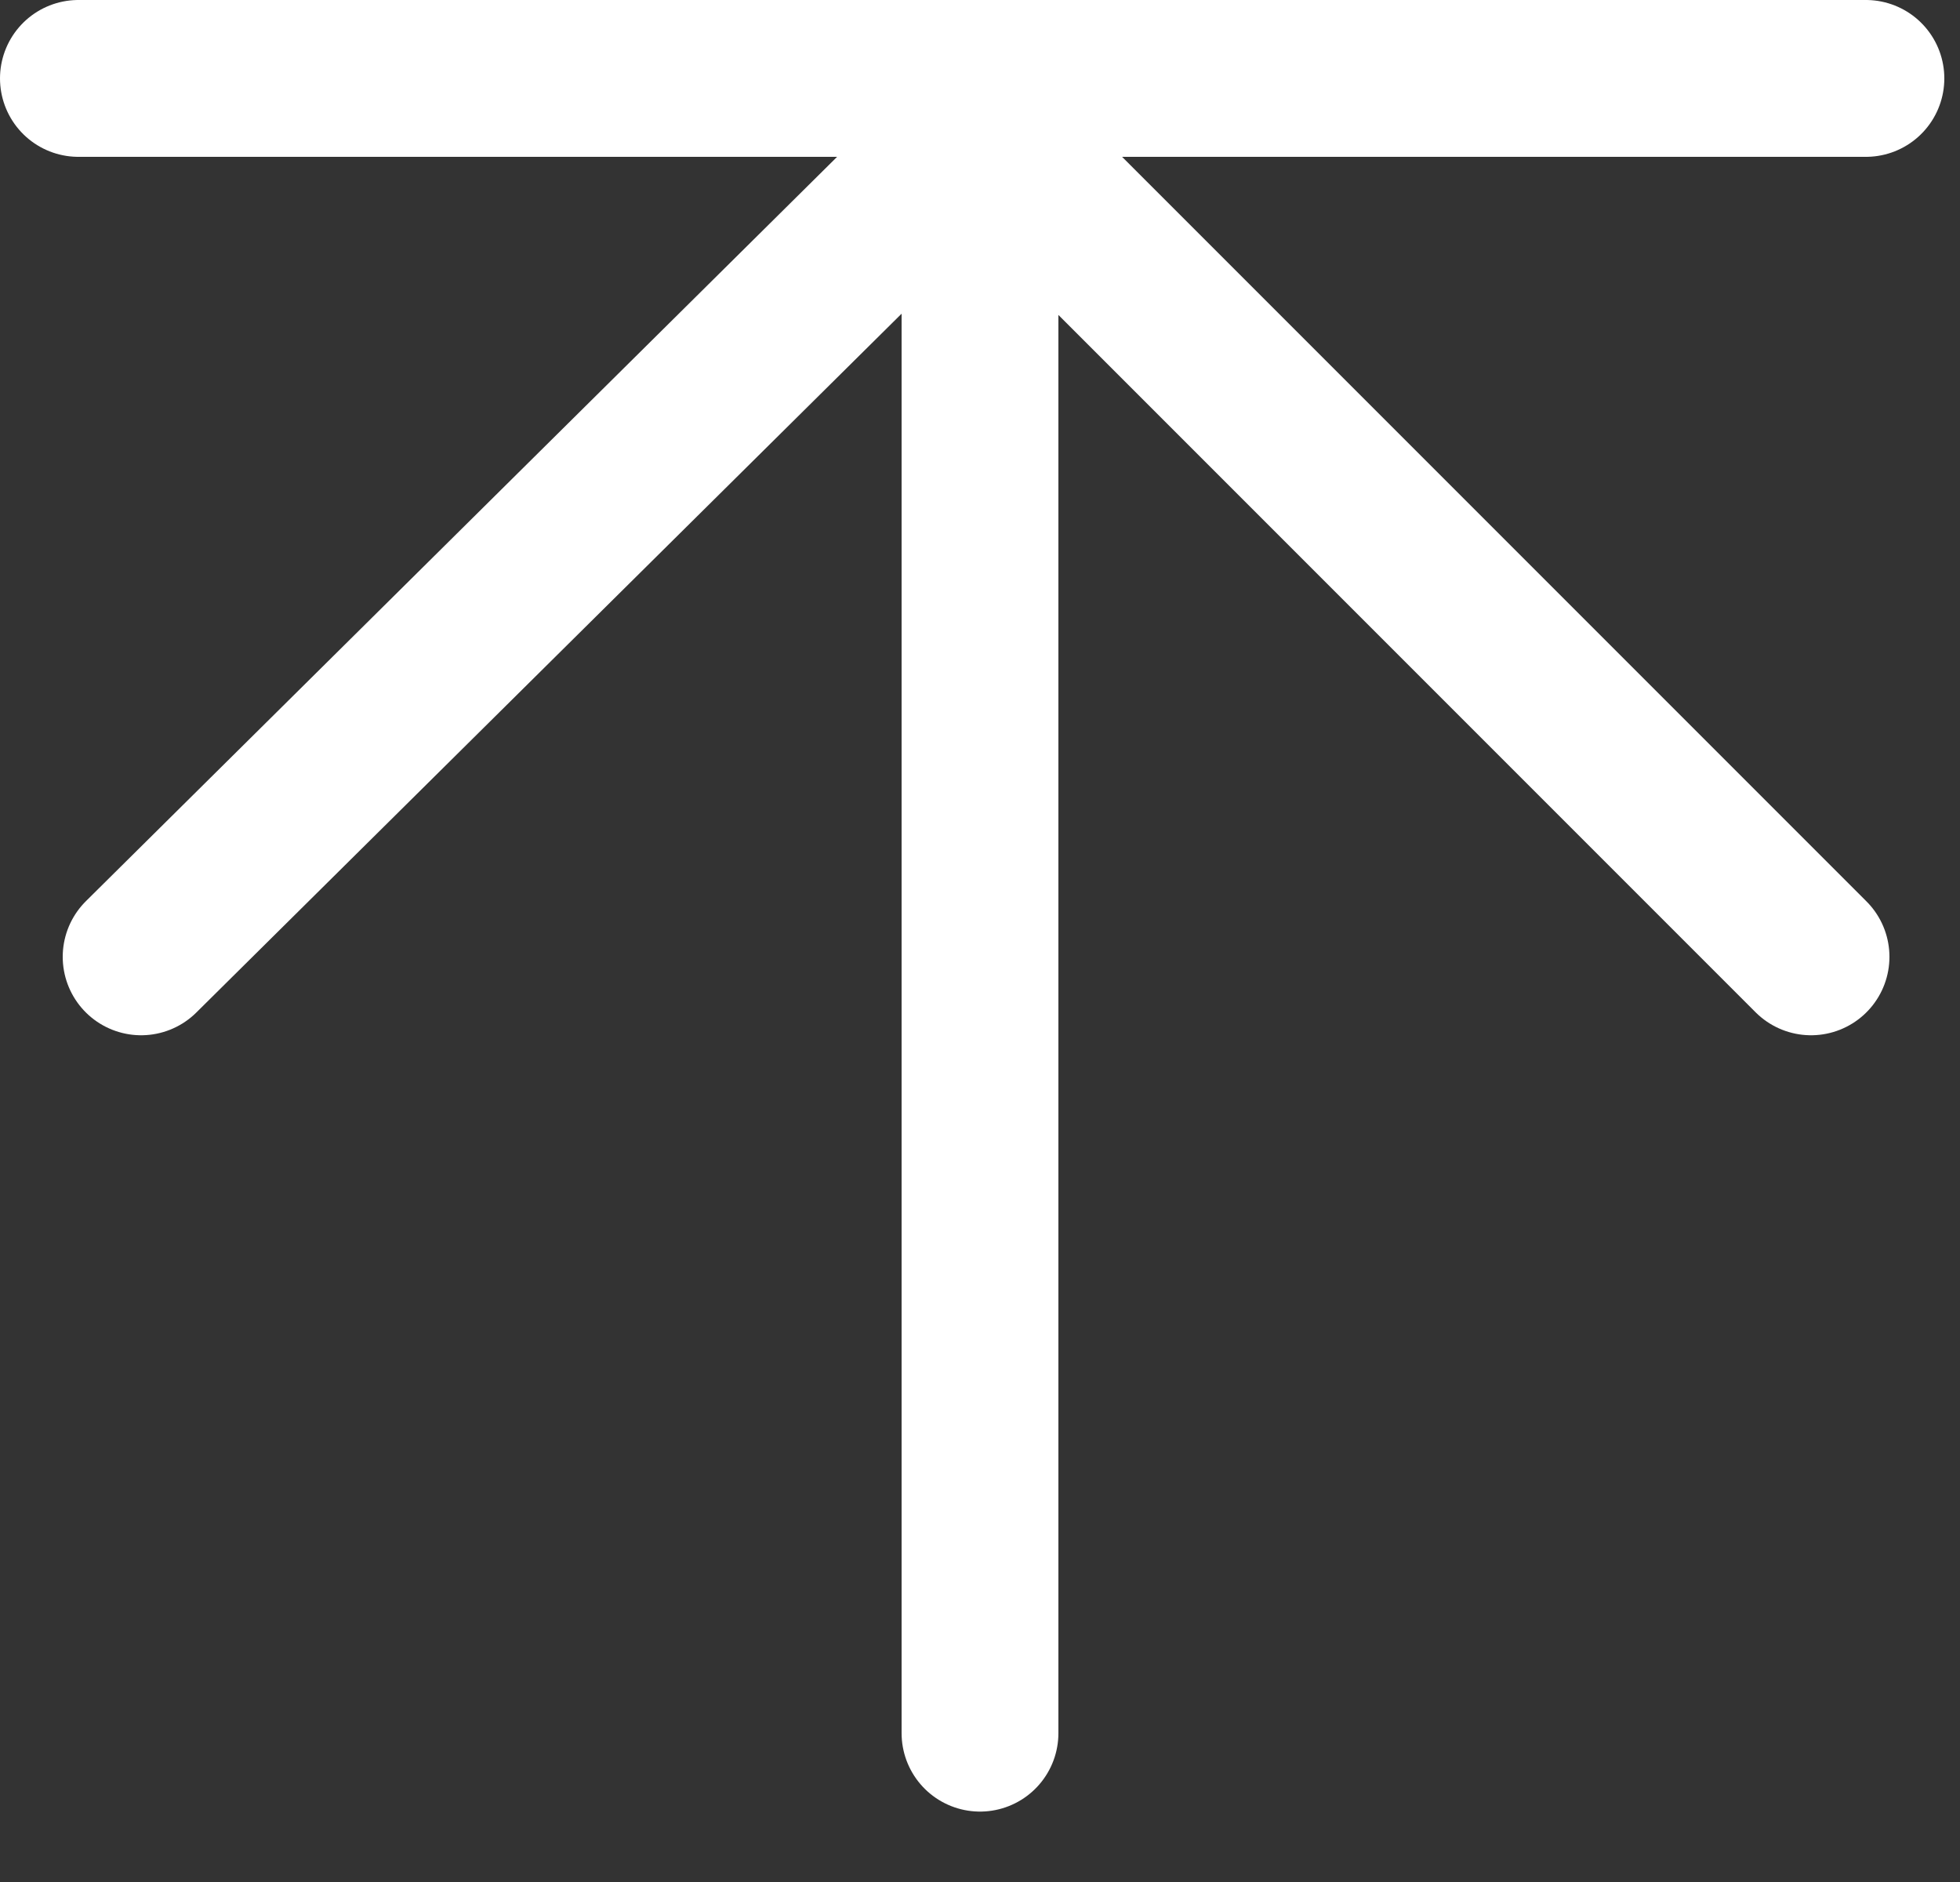 <svg width="25" height="24" viewBox="0 0 25 24" fill="none" xmlns="http://www.w3.org/2000/svg">
<rect x="0" y="0" width="25" height="24" fill="#333333" stroke="none"/>
<g clip-path="url(#clip0_1182_192)">
<path d="M12.5 1.602L1.8 12.202" stroke="white" stroke-width="2" stroke-miterlimit="10" stroke-linecap="round"/>
<path d="M12.5 1.602L23.1 12.202" stroke="white" stroke-width="2" stroke-miterlimit="10" stroke-linecap="round"/>
<path d="M12.5 22.102V1.602" stroke="white" stroke-width="2" stroke-miterlimit="10" stroke-linecap="round"/>
<path d="M1 1H23.8" stroke="white" stroke-width="2" stroke-miterlimit="10" stroke-linecap="round"/>
</g>
<defs>
<clipPath id="clip0_1182_192">
<rect width="25" height="24" fill="white"/>
</clipPath>
</defs>
</svg>
